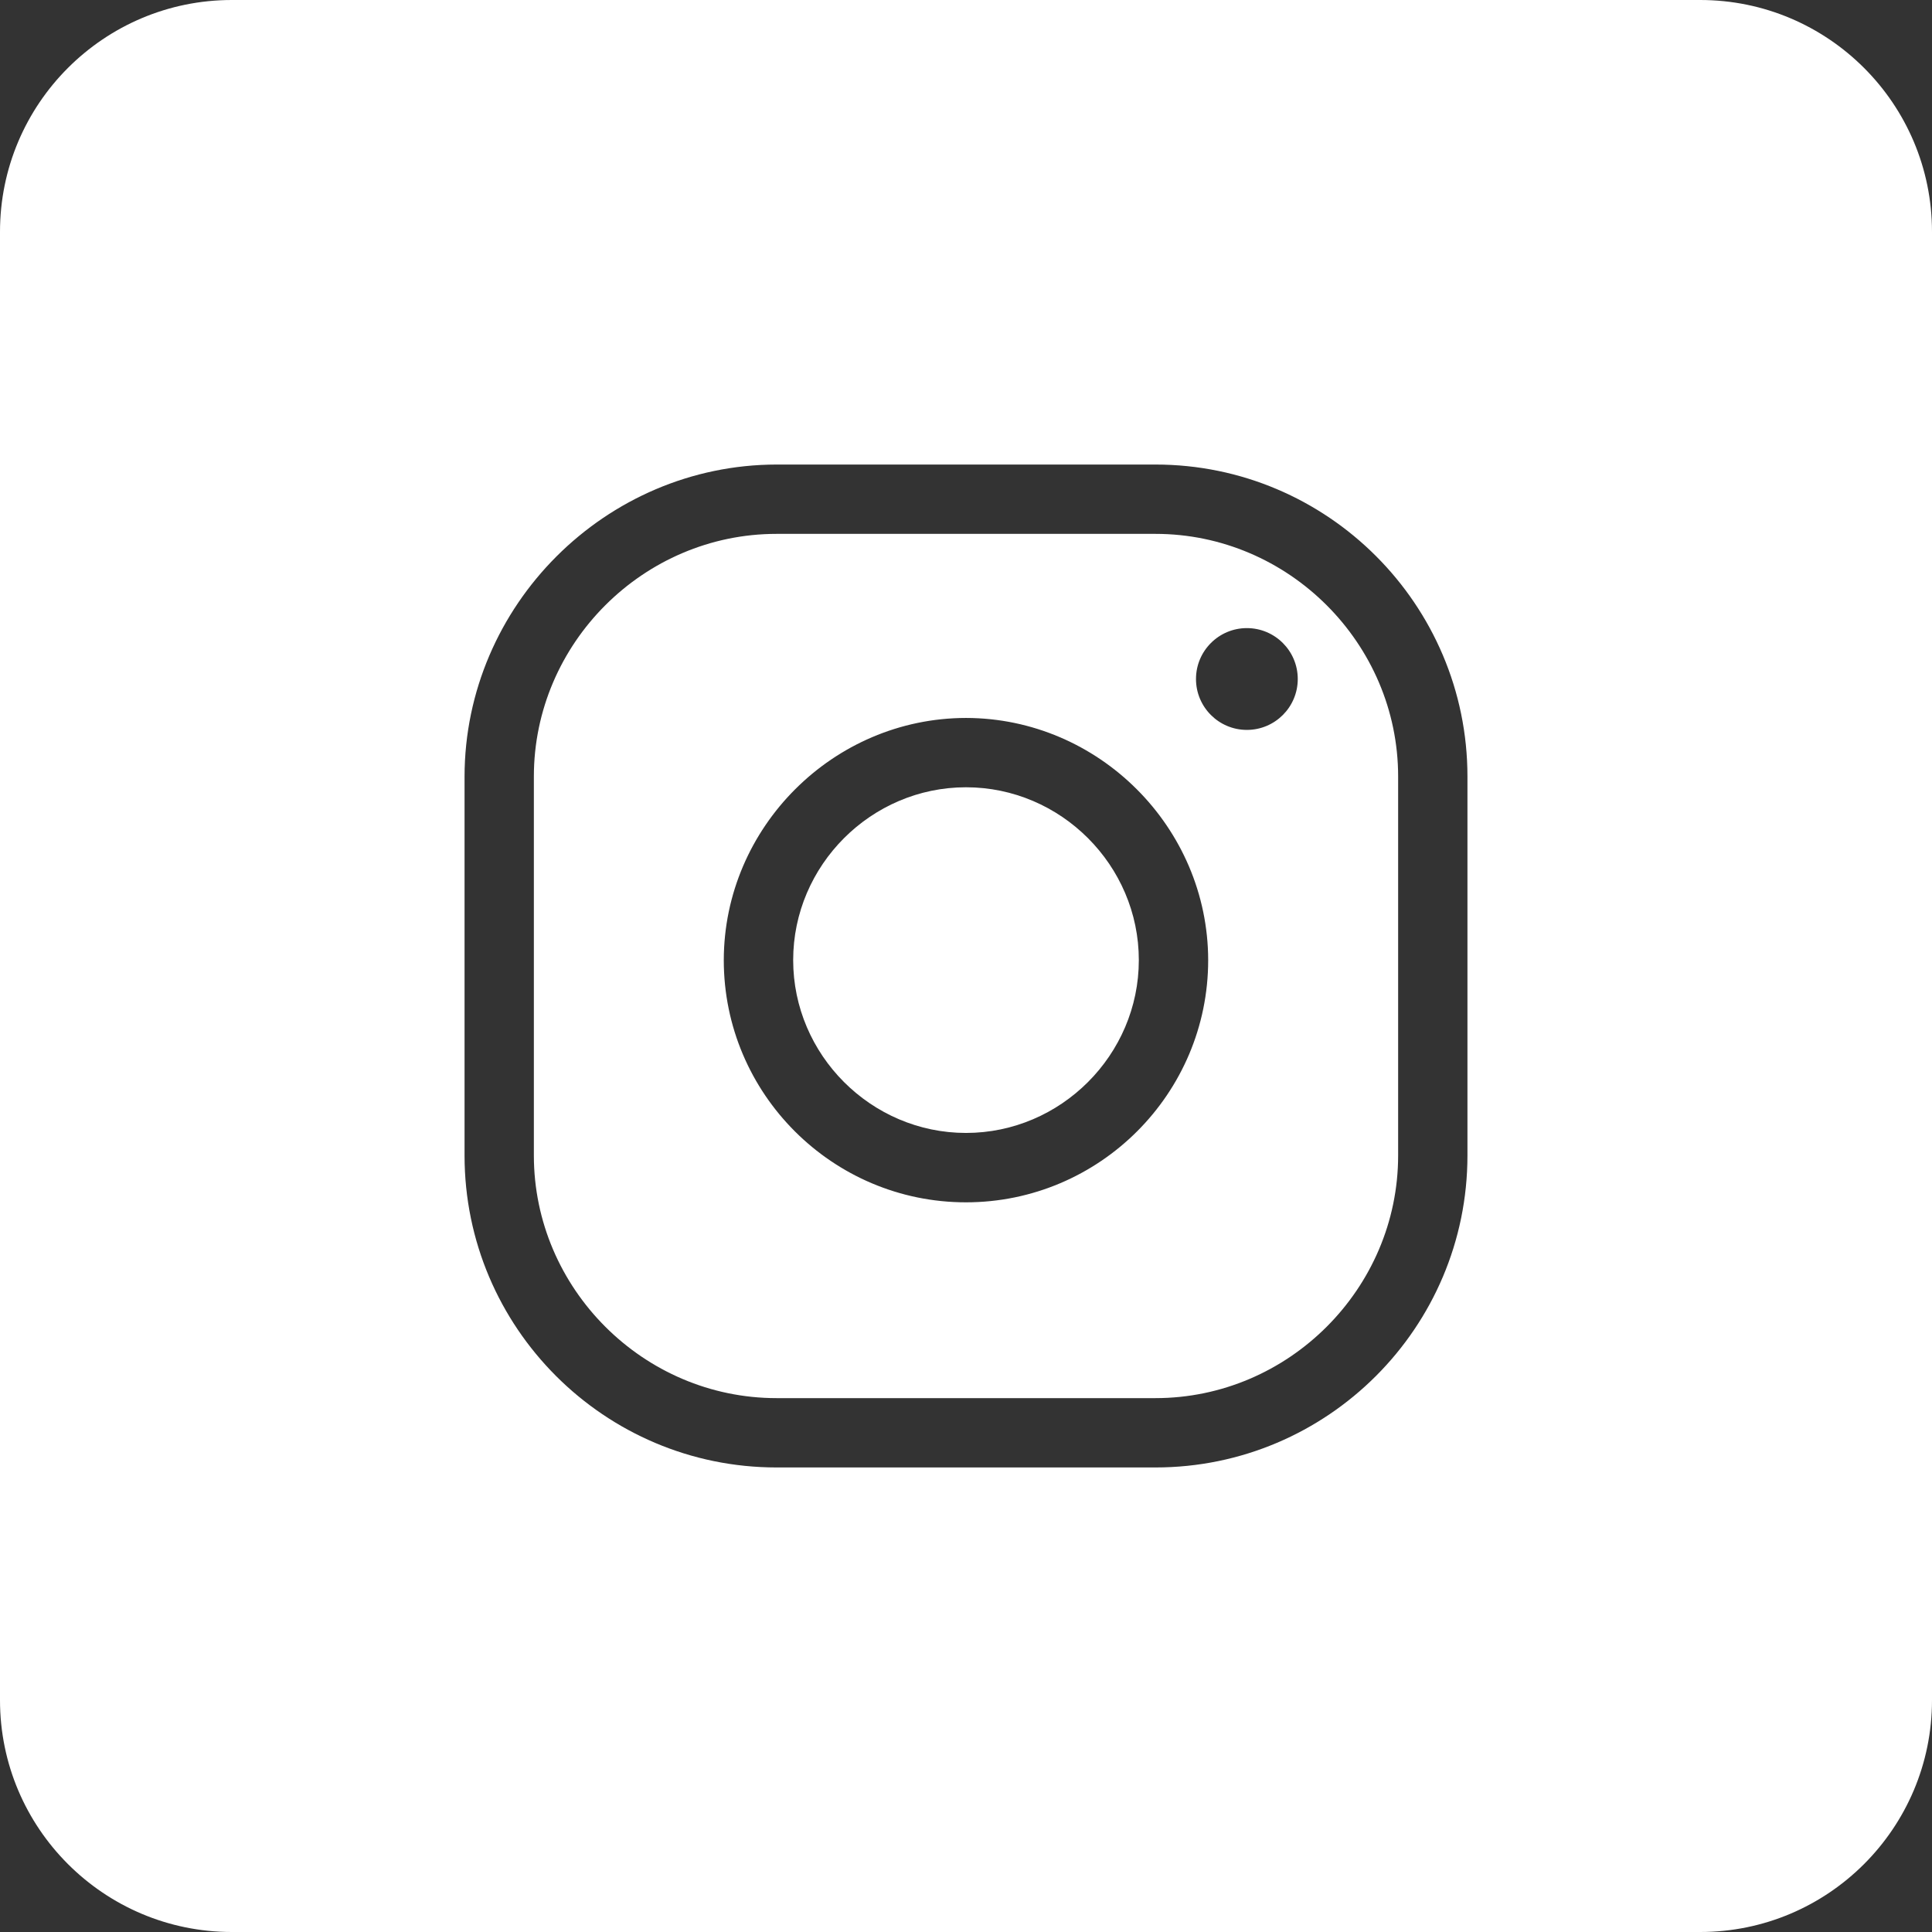 <?xml version="1.0" encoding="UTF-8" standalone="no"?>
<!DOCTYPE svg PUBLIC "-//W3C//DTD SVG 1.1//EN" "http://www.w3.org/Graphics/SVG/1.1/DTD/svg11.dtd">
<svg width="100%" height="100%" viewBox="0 0 512 512" version="1.1" xmlns="http://www.w3.org/2000/svg" xmlns:xlink="http://www.w3.org/1999/xlink" xml:space="preserve" xmlns:serif="http://www.serif.com/" style="fill-rule:evenodd;clip-rule:evenodd;stroke-linejoin:round;stroke-miterlimit:2;">
    <rect x="0" y="0" width="512" height="512" fill="#333333" stroke="none"/>
    <g transform="matrix(1,0,0,1,-3372,0)">
        <rect id="instagram" x="3372" y="0" width="512" height="512" style="fill:none;"/>
        <clipPath id="_clip1">
            <rect id="instagram1" serif:id="instagram" x="3372" y="0" width="512" height="512"/>
        </clipPath>
        <g clip-path="url(#_clip1)">
            <path d="M3884,61.44C3884,27.53 3856.47,0 3822.56,0L3433.44,0C3399.53,0 3372,27.53 3372,61.44L3372,450.56C3372,484.47 3399.53,512 3433.44,512L3822.56,512C3856.47,512 3884,484.47 3884,450.56L3884,61.44ZM3678.21,123.109L3577.79,123.109C3532.45,123.16 3495.16,160.451 3495.11,205.788L3495.11,306.212C3495.11,351.808 3532.19,388.891 3577.79,388.891L3678.21,388.891C3723.81,388.891 3760.89,351.792 3760.89,306.212L3760.89,205.788C3760.89,160.208 3723.79,123.109 3678.21,123.109ZM3678.21,141.482C3713.49,141.482 3742.52,170.511 3742.52,205.788L3742.52,306.212C3742.52,341.489 3713.49,370.518 3678.21,370.518L3577.79,370.518C3542.51,370.518 3513.48,341.489 3513.48,306.212L3513.48,205.788C3513.48,170.511 3542.51,141.482 3577.79,141.482L3678.21,141.482ZM3627.99,190.263C3592.8,190.305 3563.85,219.252 3563.81,254.446C3563.81,289.829 3592.61,318.629 3627.99,318.629C3663.38,318.629 3692.18,289.829 3692.18,254.446C3692.13,219.252 3663.19,190.305 3627.99,190.263ZM3627.99,208.636C3627.99,208.636 3628,208.636 3628,208.636C3653.13,208.636 3673.8,229.312 3673.8,254.438C3673.8,279.562 3653.13,300.237 3628.01,300.241C3628.01,300.241 3628,300.241 3628,300.241C3602.87,300.241 3582.2,279.565 3582.2,254.438C3582.2,229.315 3602.87,208.64 3627.99,208.636ZM3702.43,166.454C3709.88,166.454 3715.92,172.499 3715.92,179.943C3715.92,187.388 3709.88,193.432 3702.43,193.432C3694.99,193.432 3688.95,187.388 3688.95,179.943C3688.95,172.499 3694.99,166.454 3702.43,166.454Z" style="fill:#fff;"/>
        </g>
    </g>
</svg>
